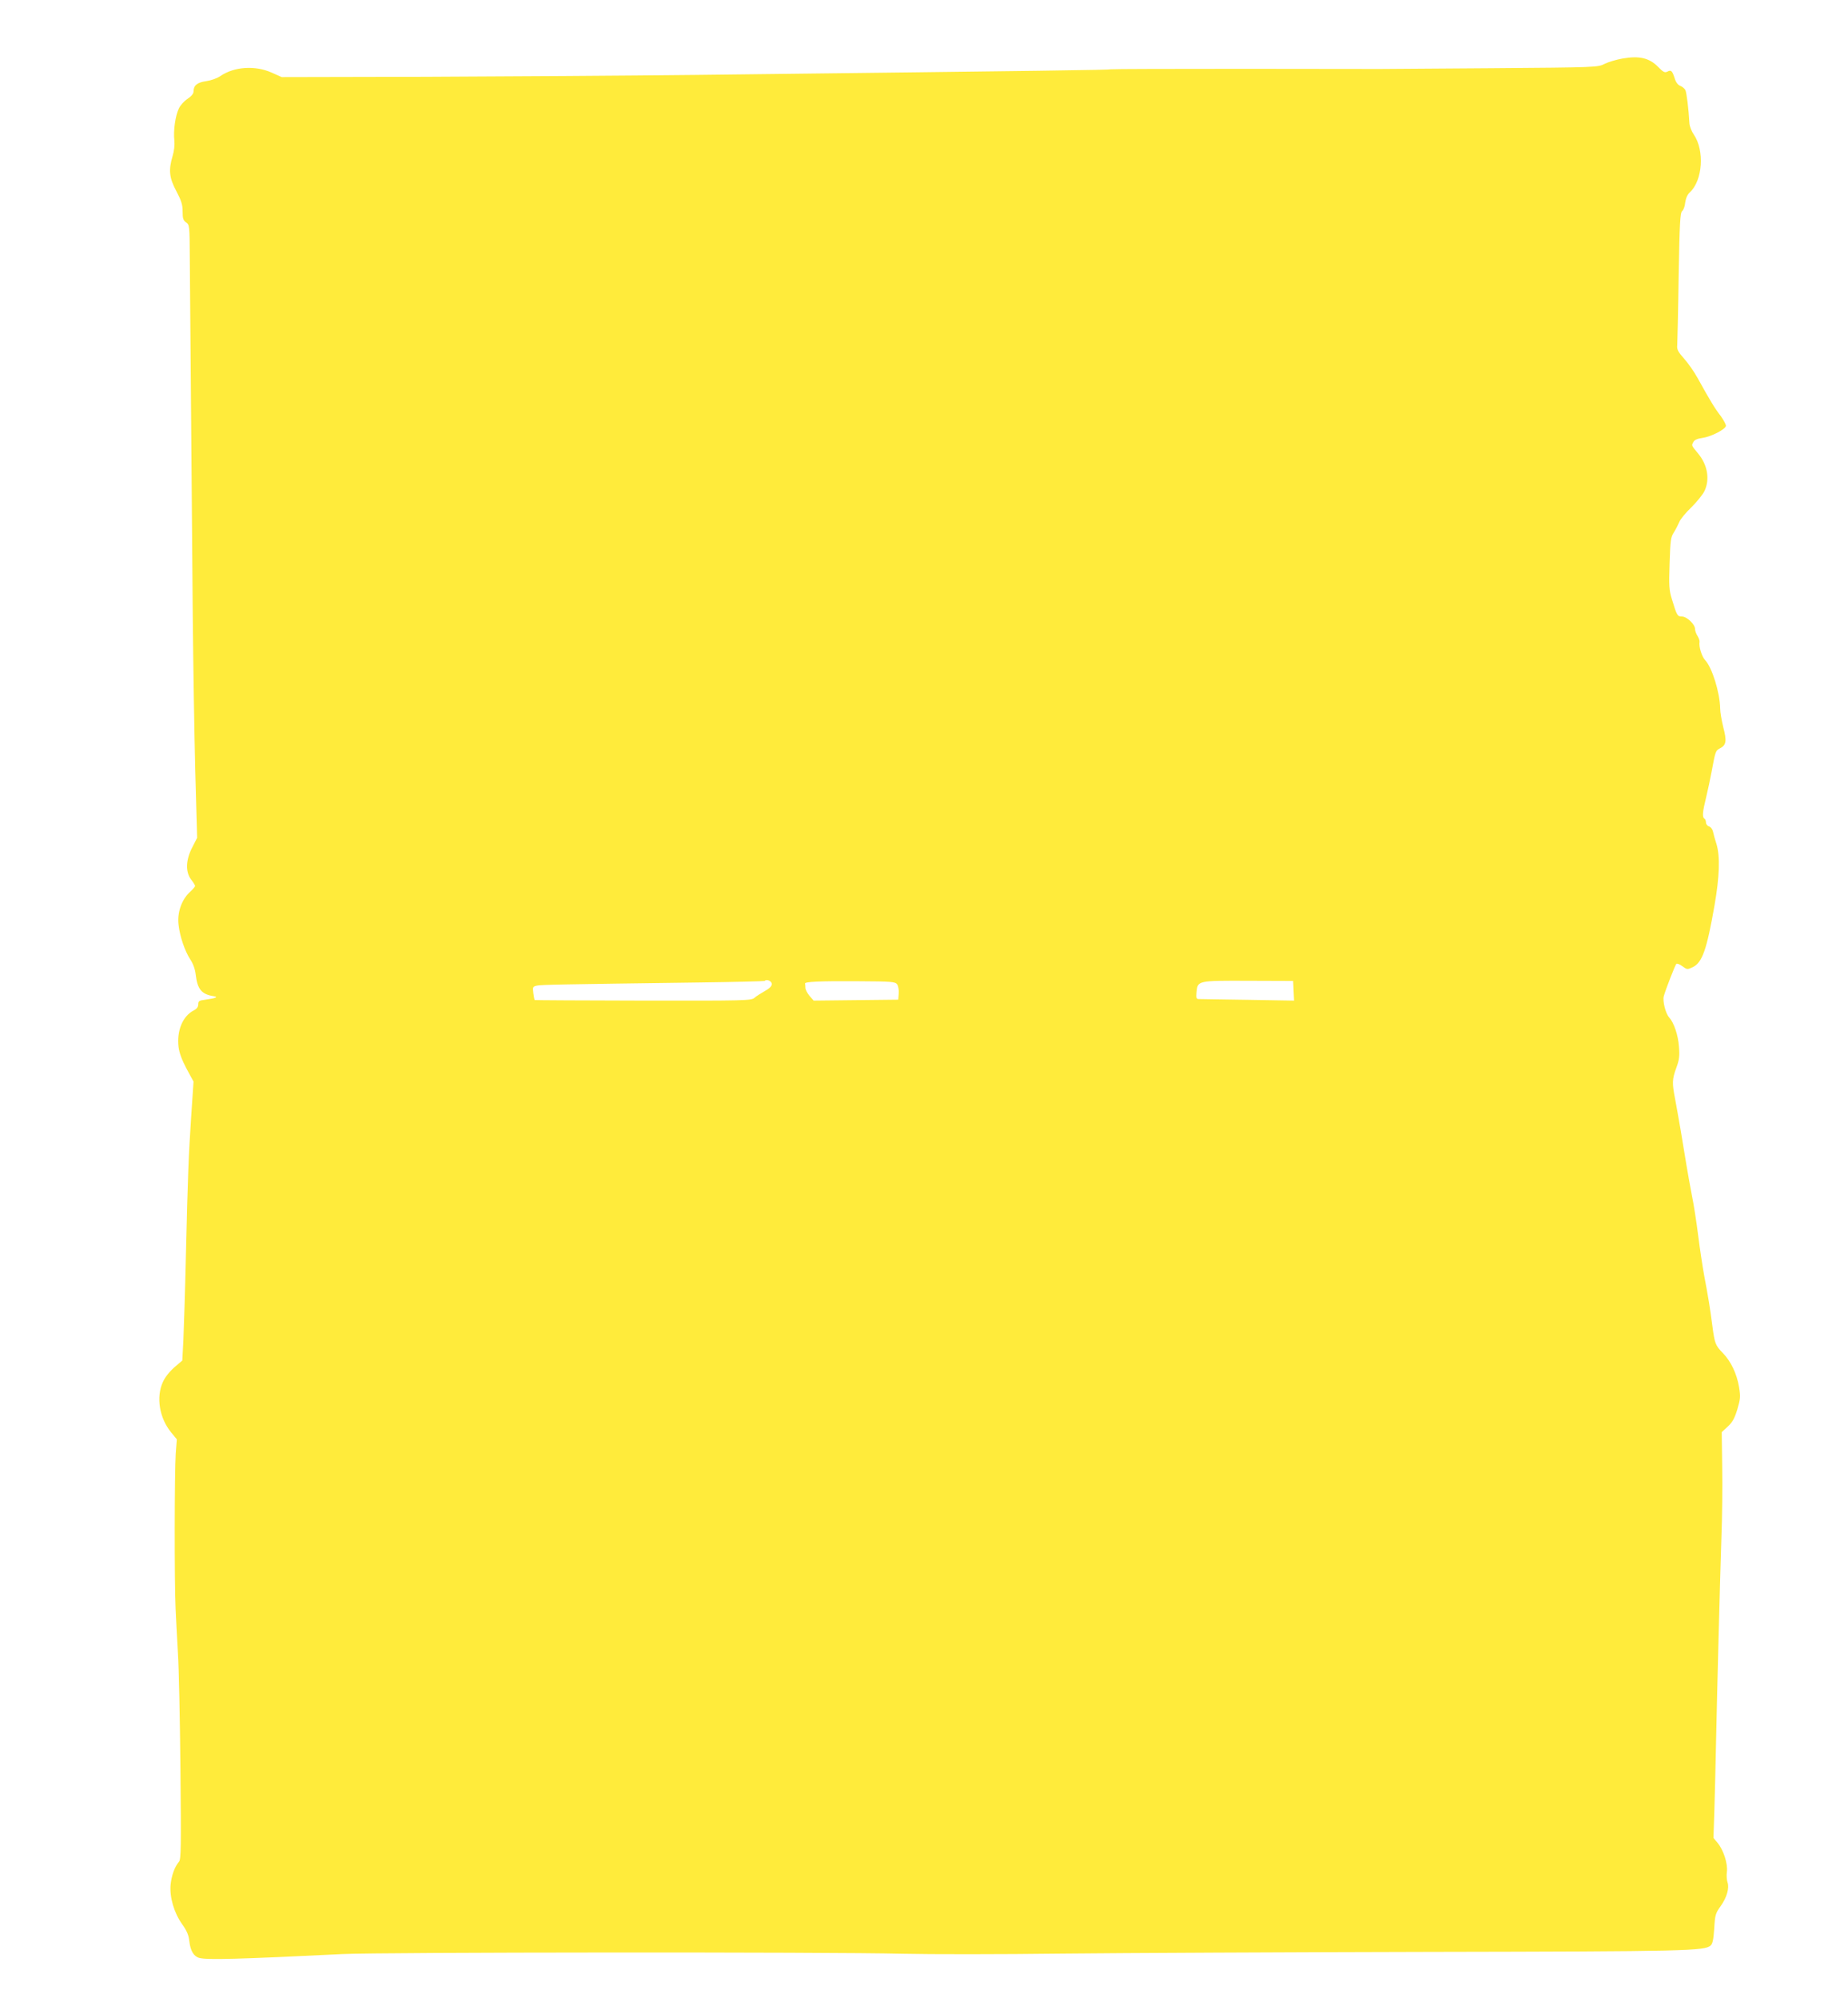 <?xml version="1.0" standalone="no"?>
<!DOCTYPE svg PUBLIC "-//W3C//DTD SVG 20010904//EN"
 "http://www.w3.org/TR/2001/REC-SVG-20010904/DTD/svg10.dtd">
<svg version="1.0" xmlns="http://www.w3.org/2000/svg"
 width="1184pt" height="1280pt" viewBox="0 0 1184 1280"
 preserveAspectRatio="xMidYMid meet">
<g transform="translate(0,1280) scale(0.1,-0.1)"
fill="#ffeb3b" stroke="none">
<path d="M10395 12425 c-39 -7 -90 -22 -114 -34 -43 -22 -46 -23 -730 -28
-377 -3 -697 -5 -711 -5 -14 0 -404 0 -867 1 -463 0 -848 -1 -855 -3 -12 -4
-334 -9 -2658 -36 -448 -5 -1229 -10 -1735 -12 l-920 -2 -65 29 c-106 47 -238
38 -326 -21 -23 -16 -60 -29 -93 -34 -57 -8 -81 -27 -81 -66 0 -14 -13 -30
-38 -47 -22 -14 -47 -42 -56 -62 -23 -47 -36 -144 -29 -204 3 -29 -1 -67 -11
-100 -27 -91 -22 -140 24 -226 32 -61 40 -86 40 -130 0 -44 4 -57 22 -70 22
-15 23 -20 24 -228 2 -223 11 -1357 19 -2297 3 -305 10 -749 16 -986 l12 -432
-31 -61 c-42 -80 -45 -158 -7 -207 14 -18 25 -36 25 -41 0 -4 -17 -24 -38 -43
-50 -49 -77 -129 -68 -205 8 -75 41 -170 75 -222 18 -27 31 -62 35 -98 11 -94
38 -126 116 -138 32 -5 11 -13 -53 -22 -41 -5 -47 -9 -47 -30 0 -17 -9 -29
-29 -39 -71 -37 -109 -130 -97 -234 5 -39 21 -82 51 -139 l45 -83 -15 -223
c-17 -261 -21 -357 -34 -897 -5 -223 -13 -464 -16 -536 l-7 -131 -50 -43 c-30
-26 -60 -63 -74 -94 -45 -97 -23 -231 52 -323 l37 -45 -7 -91 c-8 -119 -9
-824 -1 -992 3 -71 10 -201 15 -287 6 -86 13 -419 16 -738 5 -500 4 -584 -9
-598 -28 -33 -48 -88 -54 -148 -7 -80 22 -180 75 -254 29 -41 41 -69 45 -107
7 -63 29 -99 65 -108 50 -13 248 -8 917 25 241 12 3109 14 3590 2 171 -4 630
-4 1020 1 391 4 1446 9 2345 11 1664 3 1771 6 1810 41 13 12 18 38 23 109 5
87 8 97 41 143 40 56 57 117 44 153 -5 14 -7 44 -4 67 7 51 -22 141 -60 186
l-26 31 6 181 c3 99 8 302 11 450 7 330 24 990 34 1295 5 124 7 326 5 450 l-3
224 39 36 c29 27 43 51 61 110 20 68 21 81 11 143 -15 87 -52 164 -103 217
-49 50 -53 62 -68 175 -14 110 -27 189 -52 320 -10 55 -28 172 -39 260 -11 88
-29 203 -40 255 -10 52 -26 140 -35 195 -22 138 -52 313 -72 420 -21 108 -20
129 8 206 18 49 21 73 16 133 -5 73 -32 153 -62 186 -24 26 -44 107 -35 138
13 46 72 197 80 206 5 4 22 -2 39 -15 30 -22 32 -22 66 -6 61 29 90 111 140
397 32 184 36 312 13 390 -10 30 -20 67 -23 82 -3 15 -14 29 -25 33 -11 3 -20
15 -20 25 0 10 -4 22 -10 25 -15 9 -12 43 11 136 11 46 27 120 35 164 25 134
25 135 55 151 39 20 43 47 20 134 -10 41 -20 96 -20 121 -2 103 -52 262 -96
309 -22 23 -42 89 -36 118 1 8 -5 24 -13 37 -9 14 -16 34 -16 45 0 30 -53 80
-84 80 -29 0 -32 5 -64 110 -18 58 -20 84 -15 230 5 149 7 168 28 200 12 19
27 49 34 65 6 17 41 60 78 95 36 36 74 83 84 105 35 75 19 167 -42 240 -44 53
-42 50 -29 74 6 12 26 21 57 25 56 8 146 54 151 77 1 8 -14 36 -33 63 -36 46
-71 103 -148 243 -22 40 -61 96 -87 125 -40 45 -47 59 -44 88 1 19 6 217 9
440 6 344 10 407 22 417 9 7 18 31 20 55 4 28 14 51 30 66 82 76 95 268 25
370 -14 20 -27 53 -28 72 -5 92 -18 197 -26 213 -5 10 -20 22 -33 27 -14 5
-28 23 -35 47 -16 50 -24 57 -47 44 -17 -8 -26 -4 -58 29 -58 59 -121 74 -230
55z m-5450 -5930 c0 -13 -15 -28 -45 -45 -25 -14 -55 -33 -66 -43 -20 -18 -55
-19 -714 -18 -382 1 -694 2 -695 4 -1 1 -5 21 -8 44 -5 40 -3 42 23 48 27 6
140 8 1034 20 231 3 422 8 425 10 13 14 46 -1 46 -20z m803 -2 c7 -10 12 -36
10 -58 l-3 -40 -271 -3 -271 -3 -27 31 c-14 17 -26 40 -26 51 0 10 -1 22 -2
27 -5 12 98 17 342 15 214 -1 235 -3 248 -20z m2540 -41 l3 -63 -298 5 c-164
2 -305 5 -315 5 -13 1 -15 9 -12 43 7 76 7 75 333 74 l286 -1 3 -63z"/>
</g>
</svg>
